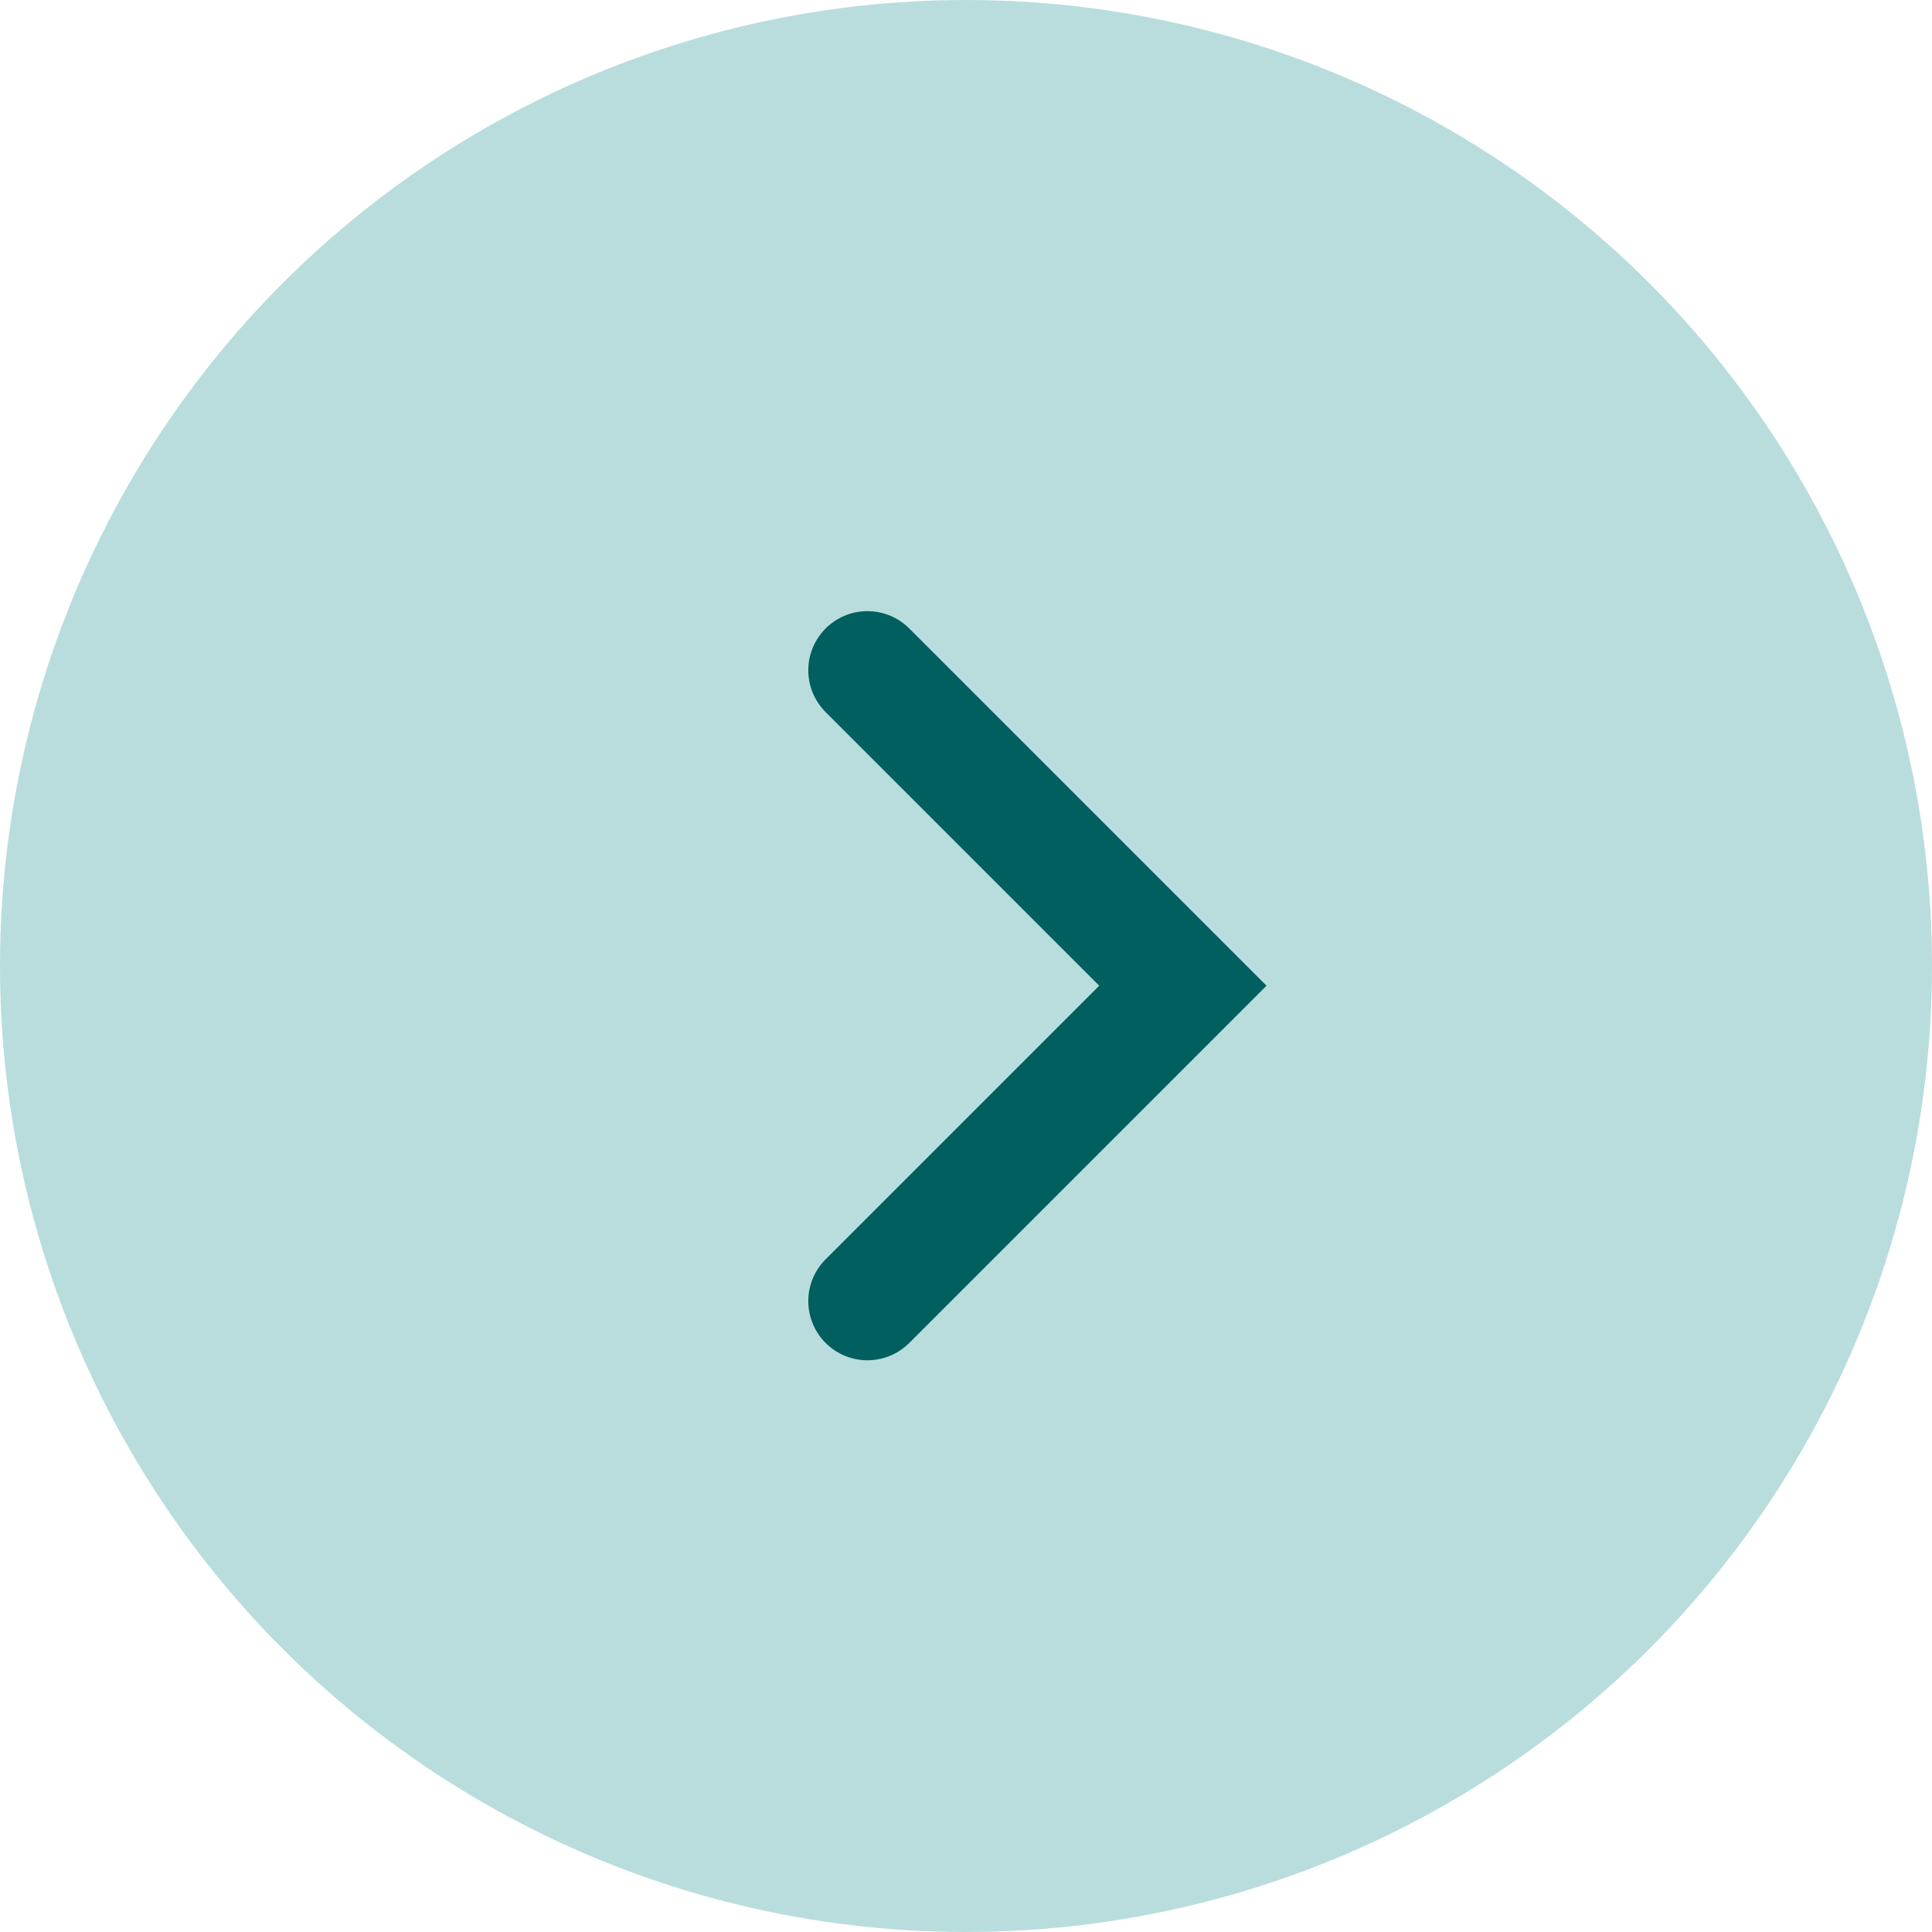 <svg xmlns="http://www.w3.org/2000/svg" width="49" height="49" viewBox="0 0 49 49" fill="none"><circle cx="24.5" cy="24.5" r="24.5" fill="#B9DDDD"></circle><path d="M22 17L30 25L22 33" stroke="#025F60" stroke-width="3" stroke-linecap="round"></path></svg>